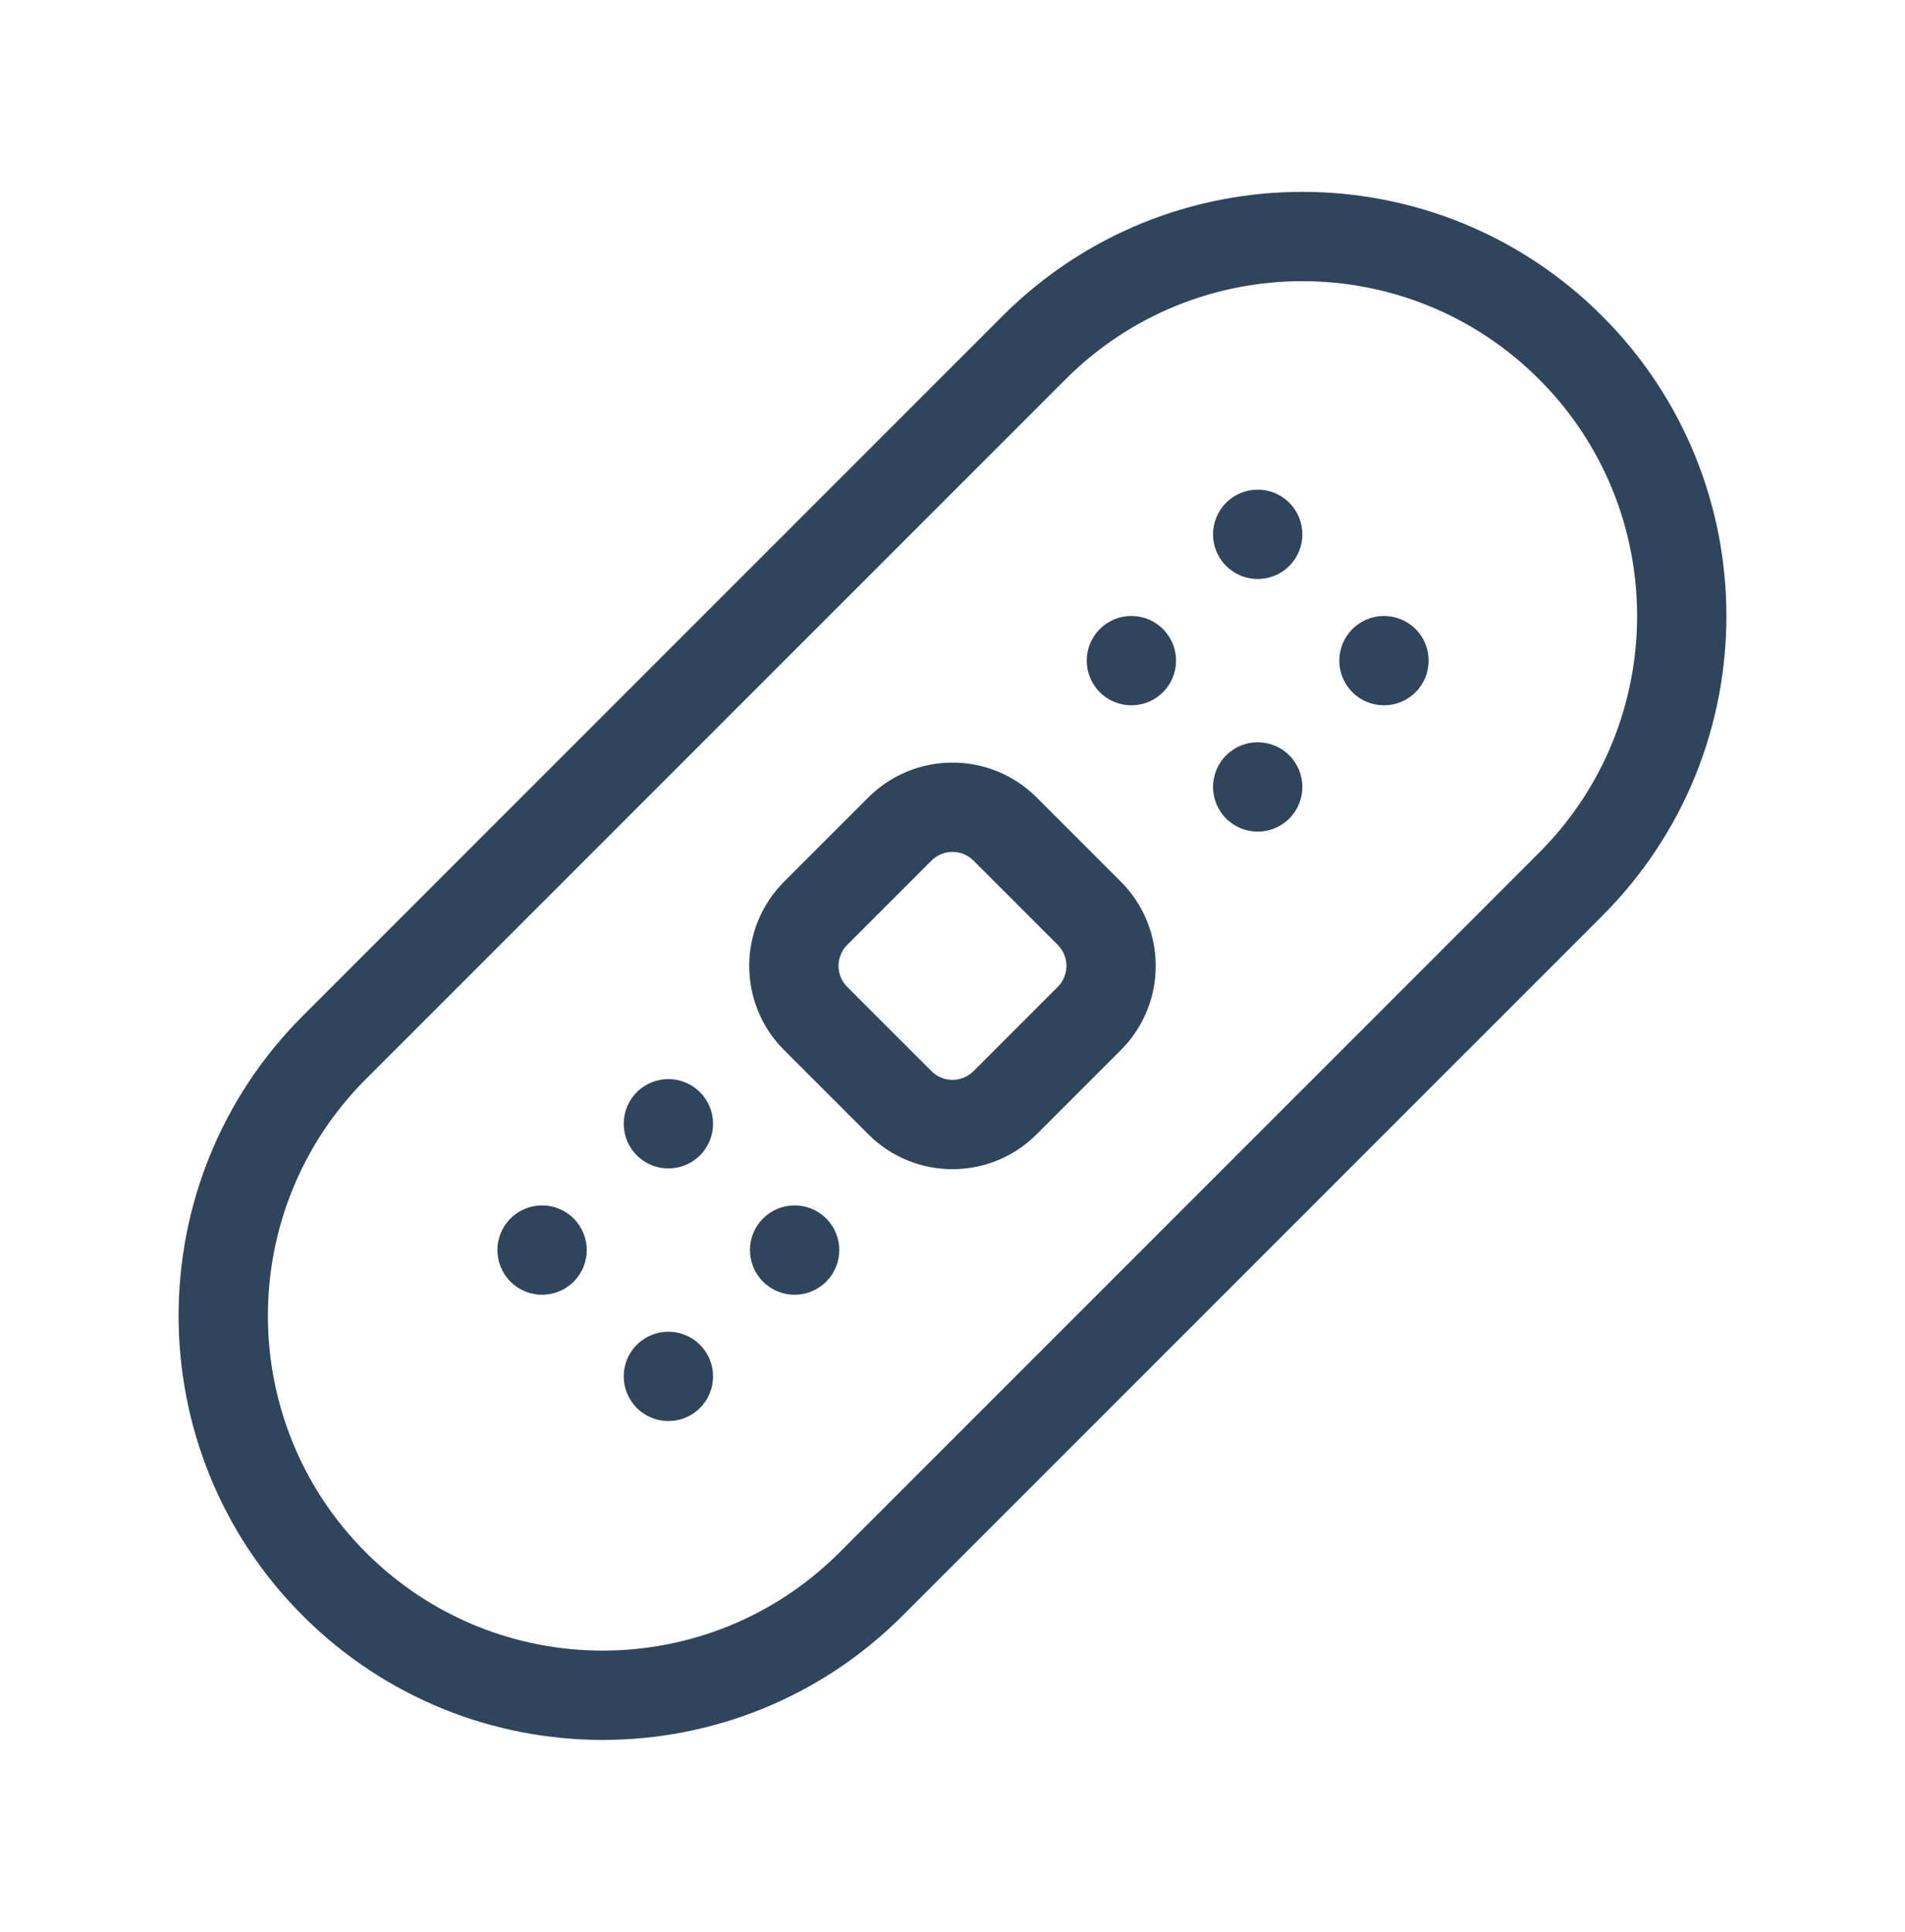 <svg width="72" height="73" viewBox="0 0 72 73" fill="none" xmlns="http://www.w3.org/2000/svg">
<path fill-rule="evenodd" clip-rule="evenodd" d="M35.204 32.523L32.022 35.705C31.582 36.144 31.582 36.856 32.022 37.295L35.204 40.477C35.643 40.917 36.355 40.917 36.795 40.477L39.977 37.295C40.416 36.856 40.416 36.144 39.977 35.705L36.795 32.523C36.355 32.083 35.643 32.083 35.204 32.523ZM29.635 33.318C27.878 35.075 27.878 37.925 29.635 39.682L32.817 42.864C34.574 44.621 37.424 44.621 39.181 42.864L42.363 39.682C44.12 37.925 44.12 35.075 42.363 33.318L39.181 30.136C37.424 28.379 34.574 28.379 32.817 30.136L29.635 33.318Z" fill="#2F455C"/>
<circle cx="25.262" cy="42.466" r="1.688" transform="rotate(-45 25.262 42.466)" fill="#2F455C"/>
<circle cx="20.488" cy="47.239" r="1.688" transform="rotate(-45 20.488 47.239)" fill="#2F455C"/>
<circle cx="30.033" cy="47.239" r="1.688" transform="rotate(-45 30.033 47.239)" fill="#2F455C"/>
<circle cx="25.262" cy="52.012" r="1.688" transform="rotate(-45 25.262 52.012)" fill="#2F455C"/>
<circle cx="47.535" cy="20.192" r="1.688" transform="rotate(-45 47.535 20.192)" fill="#2F455C"/>
<circle cx="42.761" cy="24.965" r="1.688" transform="rotate(-45 42.761 24.965)" fill="#2F455C"/>
<circle cx="52.308" cy="24.965" r="1.688" transform="rotate(-45 52.308 24.965)" fill="#2F455C"/>
<circle cx="47.535" cy="29.738" r="1.688" transform="rotate(-45 47.535 29.738)" fill="#2F455C"/>
<path fill-rule="evenodd" clip-rule="evenodd" d="M31.725 58.669L58.169 32.225C63.11 27.283 63.11 19.272 58.169 14.331C53.228 9.39 45.217 9.39 40.275 14.331L13.831 40.775C8.89 45.717 8.89 53.728 13.831 58.669C18.772 63.61 26.783 63.61 31.725 58.669ZM11.444 61.056C17.704 67.315 27.852 67.315 34.111 61.056L60.556 34.611C66.815 28.352 66.815 18.204 60.556 11.944C54.296 5.685 44.148 5.685 37.889 11.944L11.444 38.389C5.185 44.648 5.185 54.796 11.444 61.056Z" fill="#2F455C"/>
</svg>

